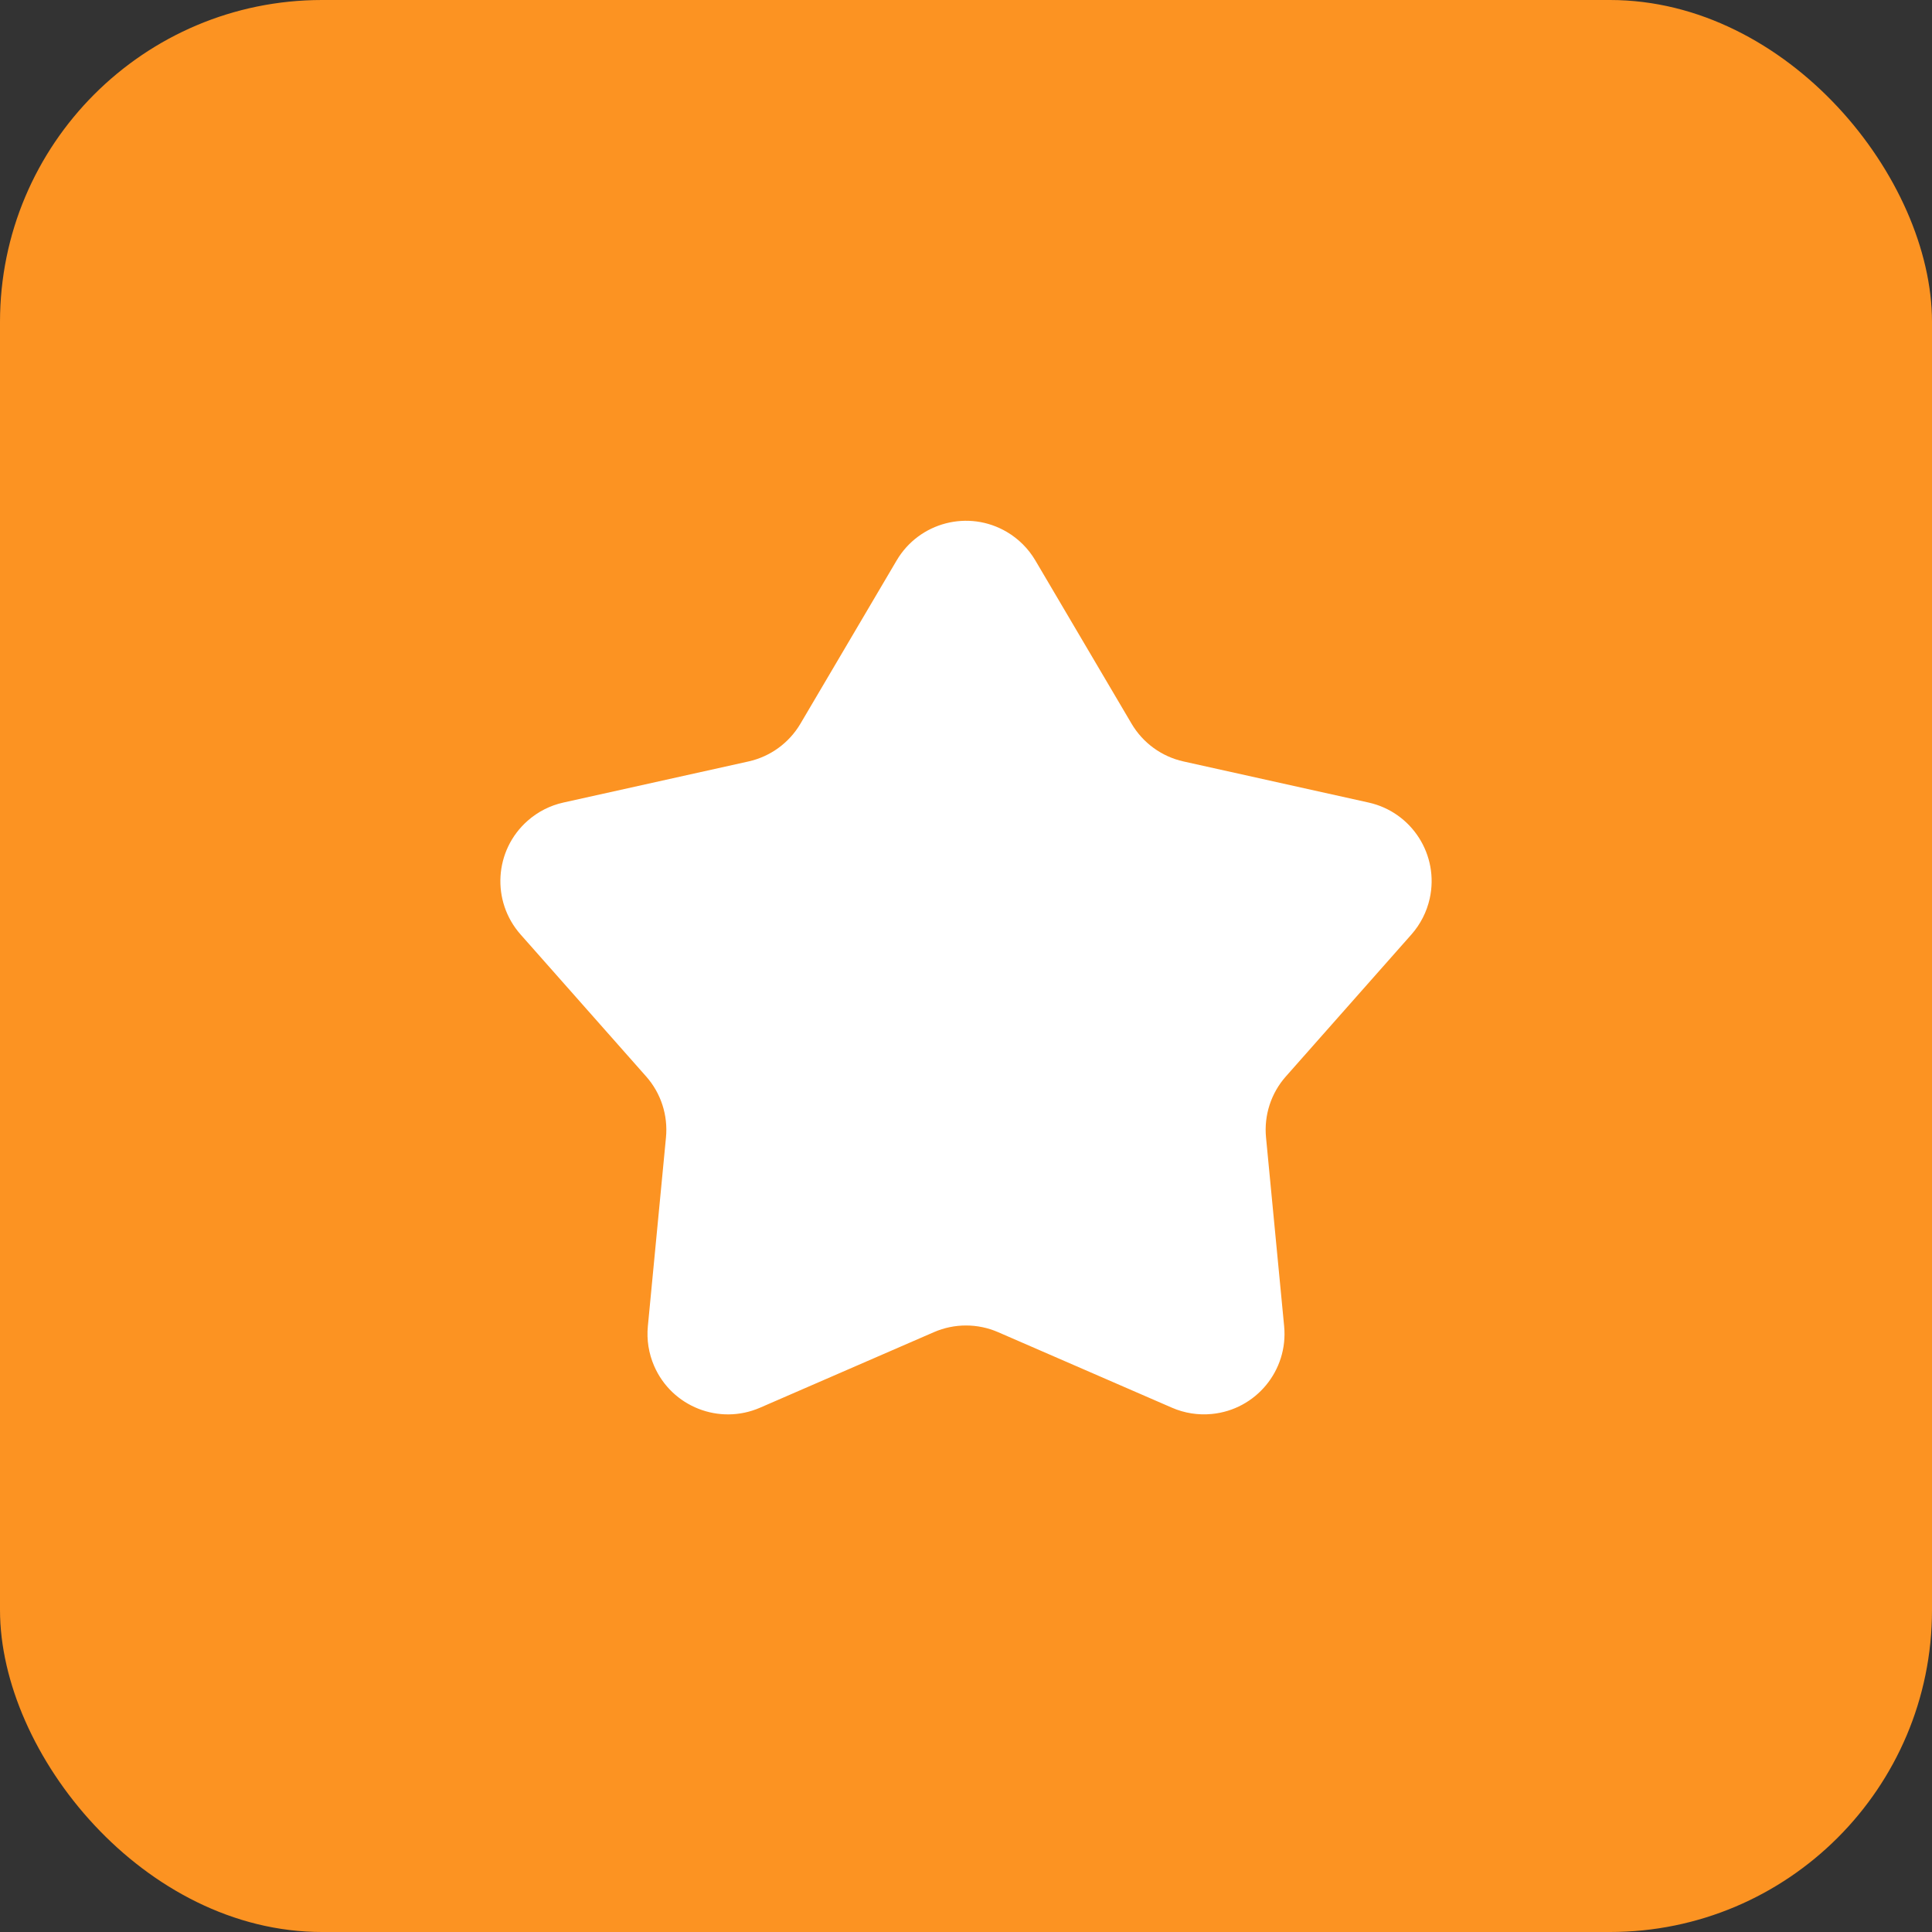 <?xml version="1.0" encoding="UTF-8"?>
<svg width="48px" height="48px" viewBox="0 0 48 48" version="1.1" xmlns="http://www.w3.org/2000/svg" xmlns:xlink="http://www.w3.org/1999/xlink">
    <rect x="0" y="0" width="48" height="48" fill="#333333" stroke="none"/>
    <title>icon_评价</title>
    <g id="app" stroke="none" stroke-width="1" fill="none" fill-rule="evenodd">
        <g id="icon" transform="translate(-136, -282)">
            <g id="icon_评价" transform="translate(136, 282)">
                <rect id="矩形" fill="#FC9322" x="0" y="0" width="48" height="48" rx="8"></rect>
                <path d="M23.203,33.097 L18.883,34.974 C17.87,35.414 16.692,34.95 16.252,33.937 C16.117,33.626 16.063,33.286 16.096,32.948 L16.546,28.26 C16.599,27.708 16.421,27.159 16.053,26.744 L12.933,23.216 C12.202,22.388 12.279,21.125 13.107,20.393 C13.361,20.168 13.667,20.012 13.998,19.939 L18.596,18.918 C19.137,18.798 19.604,18.459 19.886,17.981 L22.277,13.924 C22.838,12.972 24.064,12.655 25.015,13.216 C25.307,13.388 25.551,13.632 25.723,13.924 L28.114,17.981 C28.396,18.459 28.863,18.798 29.404,18.918 L34.002,19.939 C35.08,20.178 35.76,21.246 35.521,22.324 C35.448,22.655 35.291,22.962 35.067,23.216 L31.947,26.744 C31.579,27.159 31.401,27.708 31.454,28.26 L31.904,32.948 C32.01,34.048 31.204,35.025 30.105,35.13 C29.768,35.163 29.427,35.109 29.117,34.974 L24.797,33.097 C24.289,32.876 23.711,32.876 23.203,33.097 Z" id="星形" fill="#FFFFFF"></path>
            </g>
        </g>
    </g>
</svg>